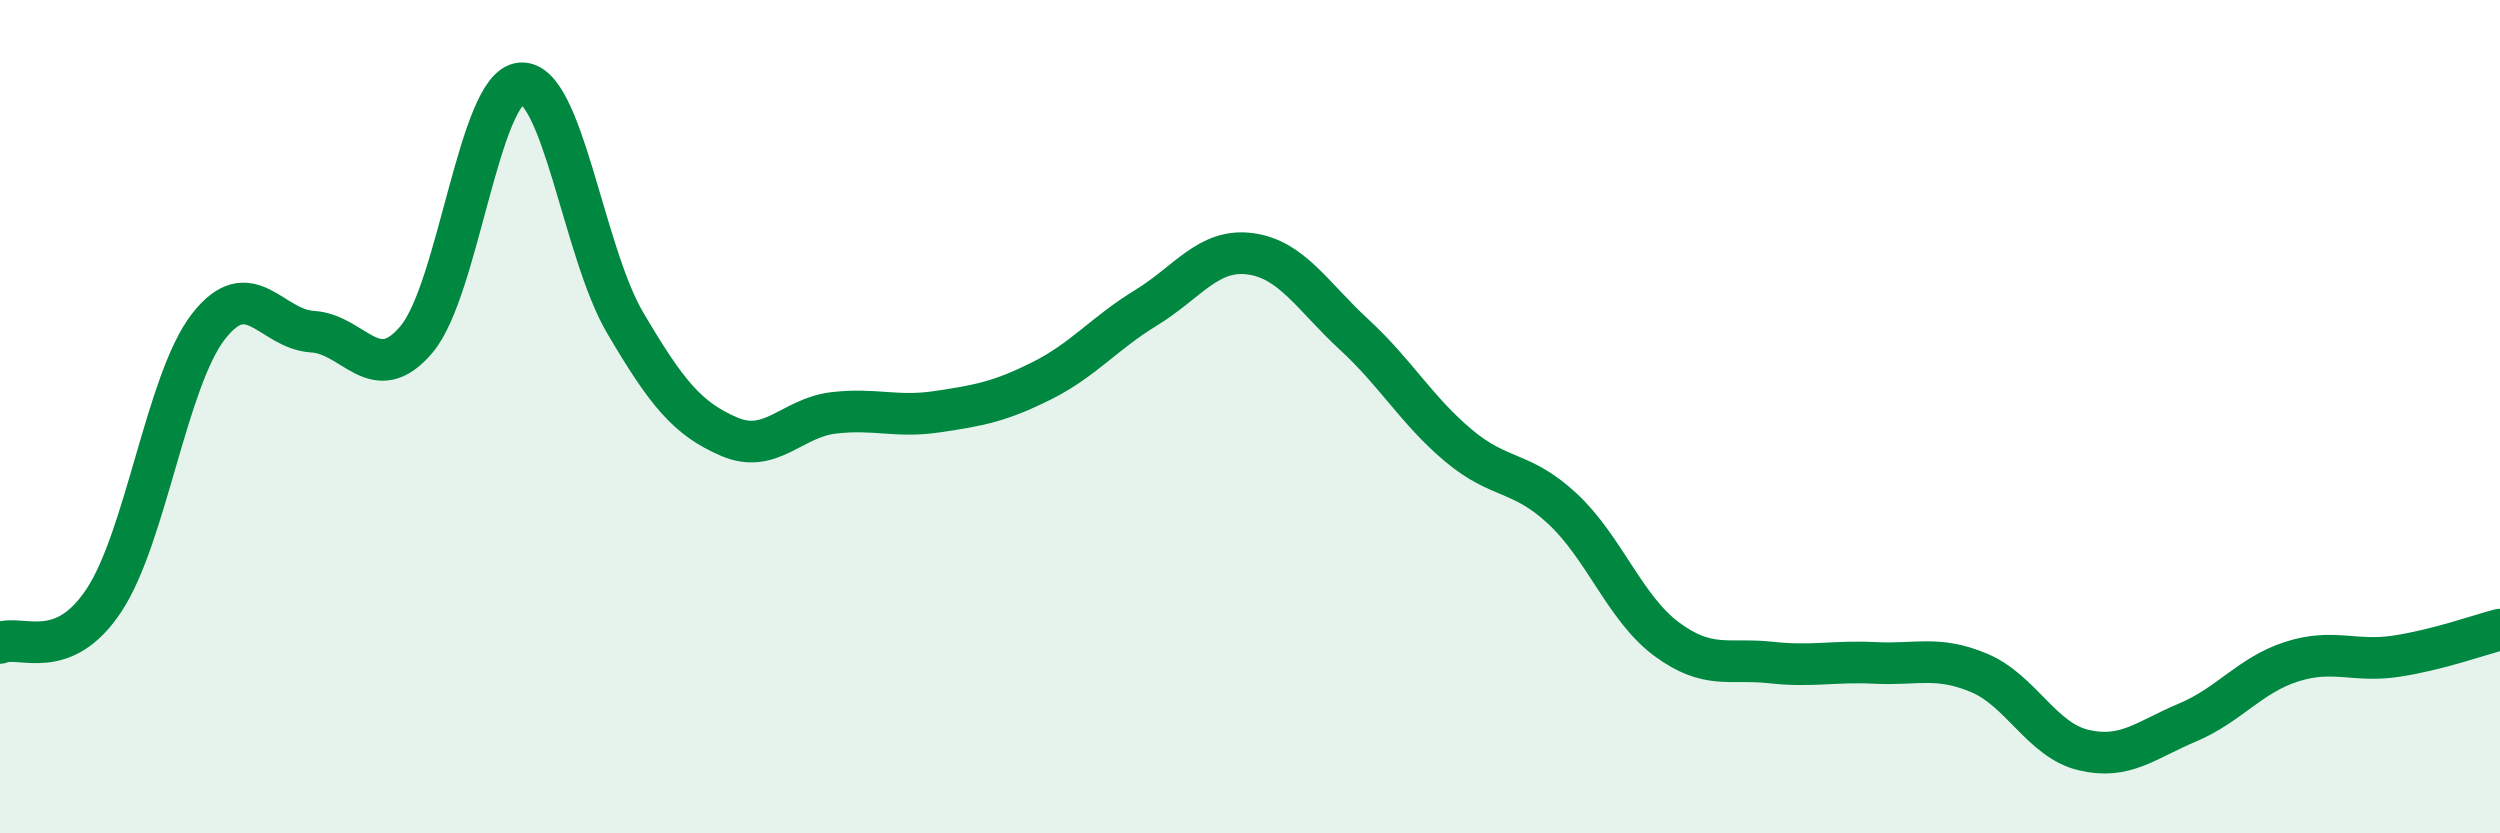 
    <svg width="60" height="20" viewBox="0 0 60 20" xmlns="http://www.w3.org/2000/svg">
      <path
        d="M 0,15.43 C 0.5,15.22 1.5,15.92 2.5,14.4 C 3.5,12.88 4,9.13 5,7.84 C 6,6.55 6.5,7.9 7.5,7.96 C 8.5,8.02 9,9.33 10,8.14 C 11,6.95 11.5,2.08 12.5,2 C 13.5,1.92 14,6.04 15,7.74 C 16,9.44 16.5,10.05 17.5,10.48 C 18.5,10.91 19,10.03 20,9.91 C 21,9.79 21.5,10.03 22.5,9.88 C 23.5,9.73 24,9.64 25,9.14 C 26,8.64 26.5,8 27.5,7.39 C 28.5,6.78 29,5.96 30,6.09 C 31,6.22 31.5,7.11 32.5,8.03 C 33.5,8.95 34,9.85 35,10.69 C 36,11.53 36.5,11.28 37.5,12.21 C 38.5,13.14 39,14.6 40,15.34 C 41,16.08 41.5,15.79 42.5,15.9 C 43.5,16.01 44,15.86 45,15.91 C 46,15.96 46.5,15.73 47.5,16.15 C 48.5,16.57 49,17.76 50,18 C 51,18.24 51.5,17.76 52.5,17.34 C 53.5,16.92 54,16.2 55,15.88 C 56,15.56 56.5,15.9 57.5,15.75 C 58.5,15.6 59.5,15.24 60,15.11L60 20L0 20Z"
        fill="#008740"
        opacity="0.1"
        stroke-linecap="round"
        stroke-linejoin="round"
      />
      <path
        d="M 0,15.43 C 0.5,15.22 1.5,15.92 2.5,14.4 C 3.5,12.88 4,9.13 5,7.84 C 6,6.55 6.5,7.9 7.5,7.96 C 8.5,8.02 9,9.33 10,8.14 C 11,6.95 11.5,2.08 12.5,2 C 13.5,1.92 14,6.04 15,7.74 C 16,9.44 16.5,10.05 17.5,10.48 C 18.5,10.91 19,10.03 20,9.91 C 21,9.79 21.5,10.03 22.5,9.88 C 23.5,9.73 24,9.64 25,9.14 C 26,8.64 26.5,8 27.5,7.39 C 28.5,6.78 29,5.96 30,6.09 C 31,6.22 31.5,7.11 32.5,8.03 C 33.5,8.95 34,9.85 35,10.69 C 36,11.53 36.5,11.28 37.5,12.21 C 38.5,13.14 39,14.6 40,15.34 C 41,16.08 41.5,15.79 42.5,15.9 C 43.5,16.01 44,15.86 45,15.91 C 46,15.96 46.5,15.73 47.5,16.15 C 48.5,16.57 49,17.76 50,18 C 51,18.24 51.5,17.76 52.5,17.34 C 53.5,16.92 54,16.2 55,15.88 C 56,15.56 56.5,15.9 57.5,15.75 C 58.5,15.6 59.5,15.24 60,15.11"
        stroke="#008740"
        stroke-width="1"
        fill="none"
        stroke-linecap="round"
        stroke-linejoin="round"
      />
    </svg>
  